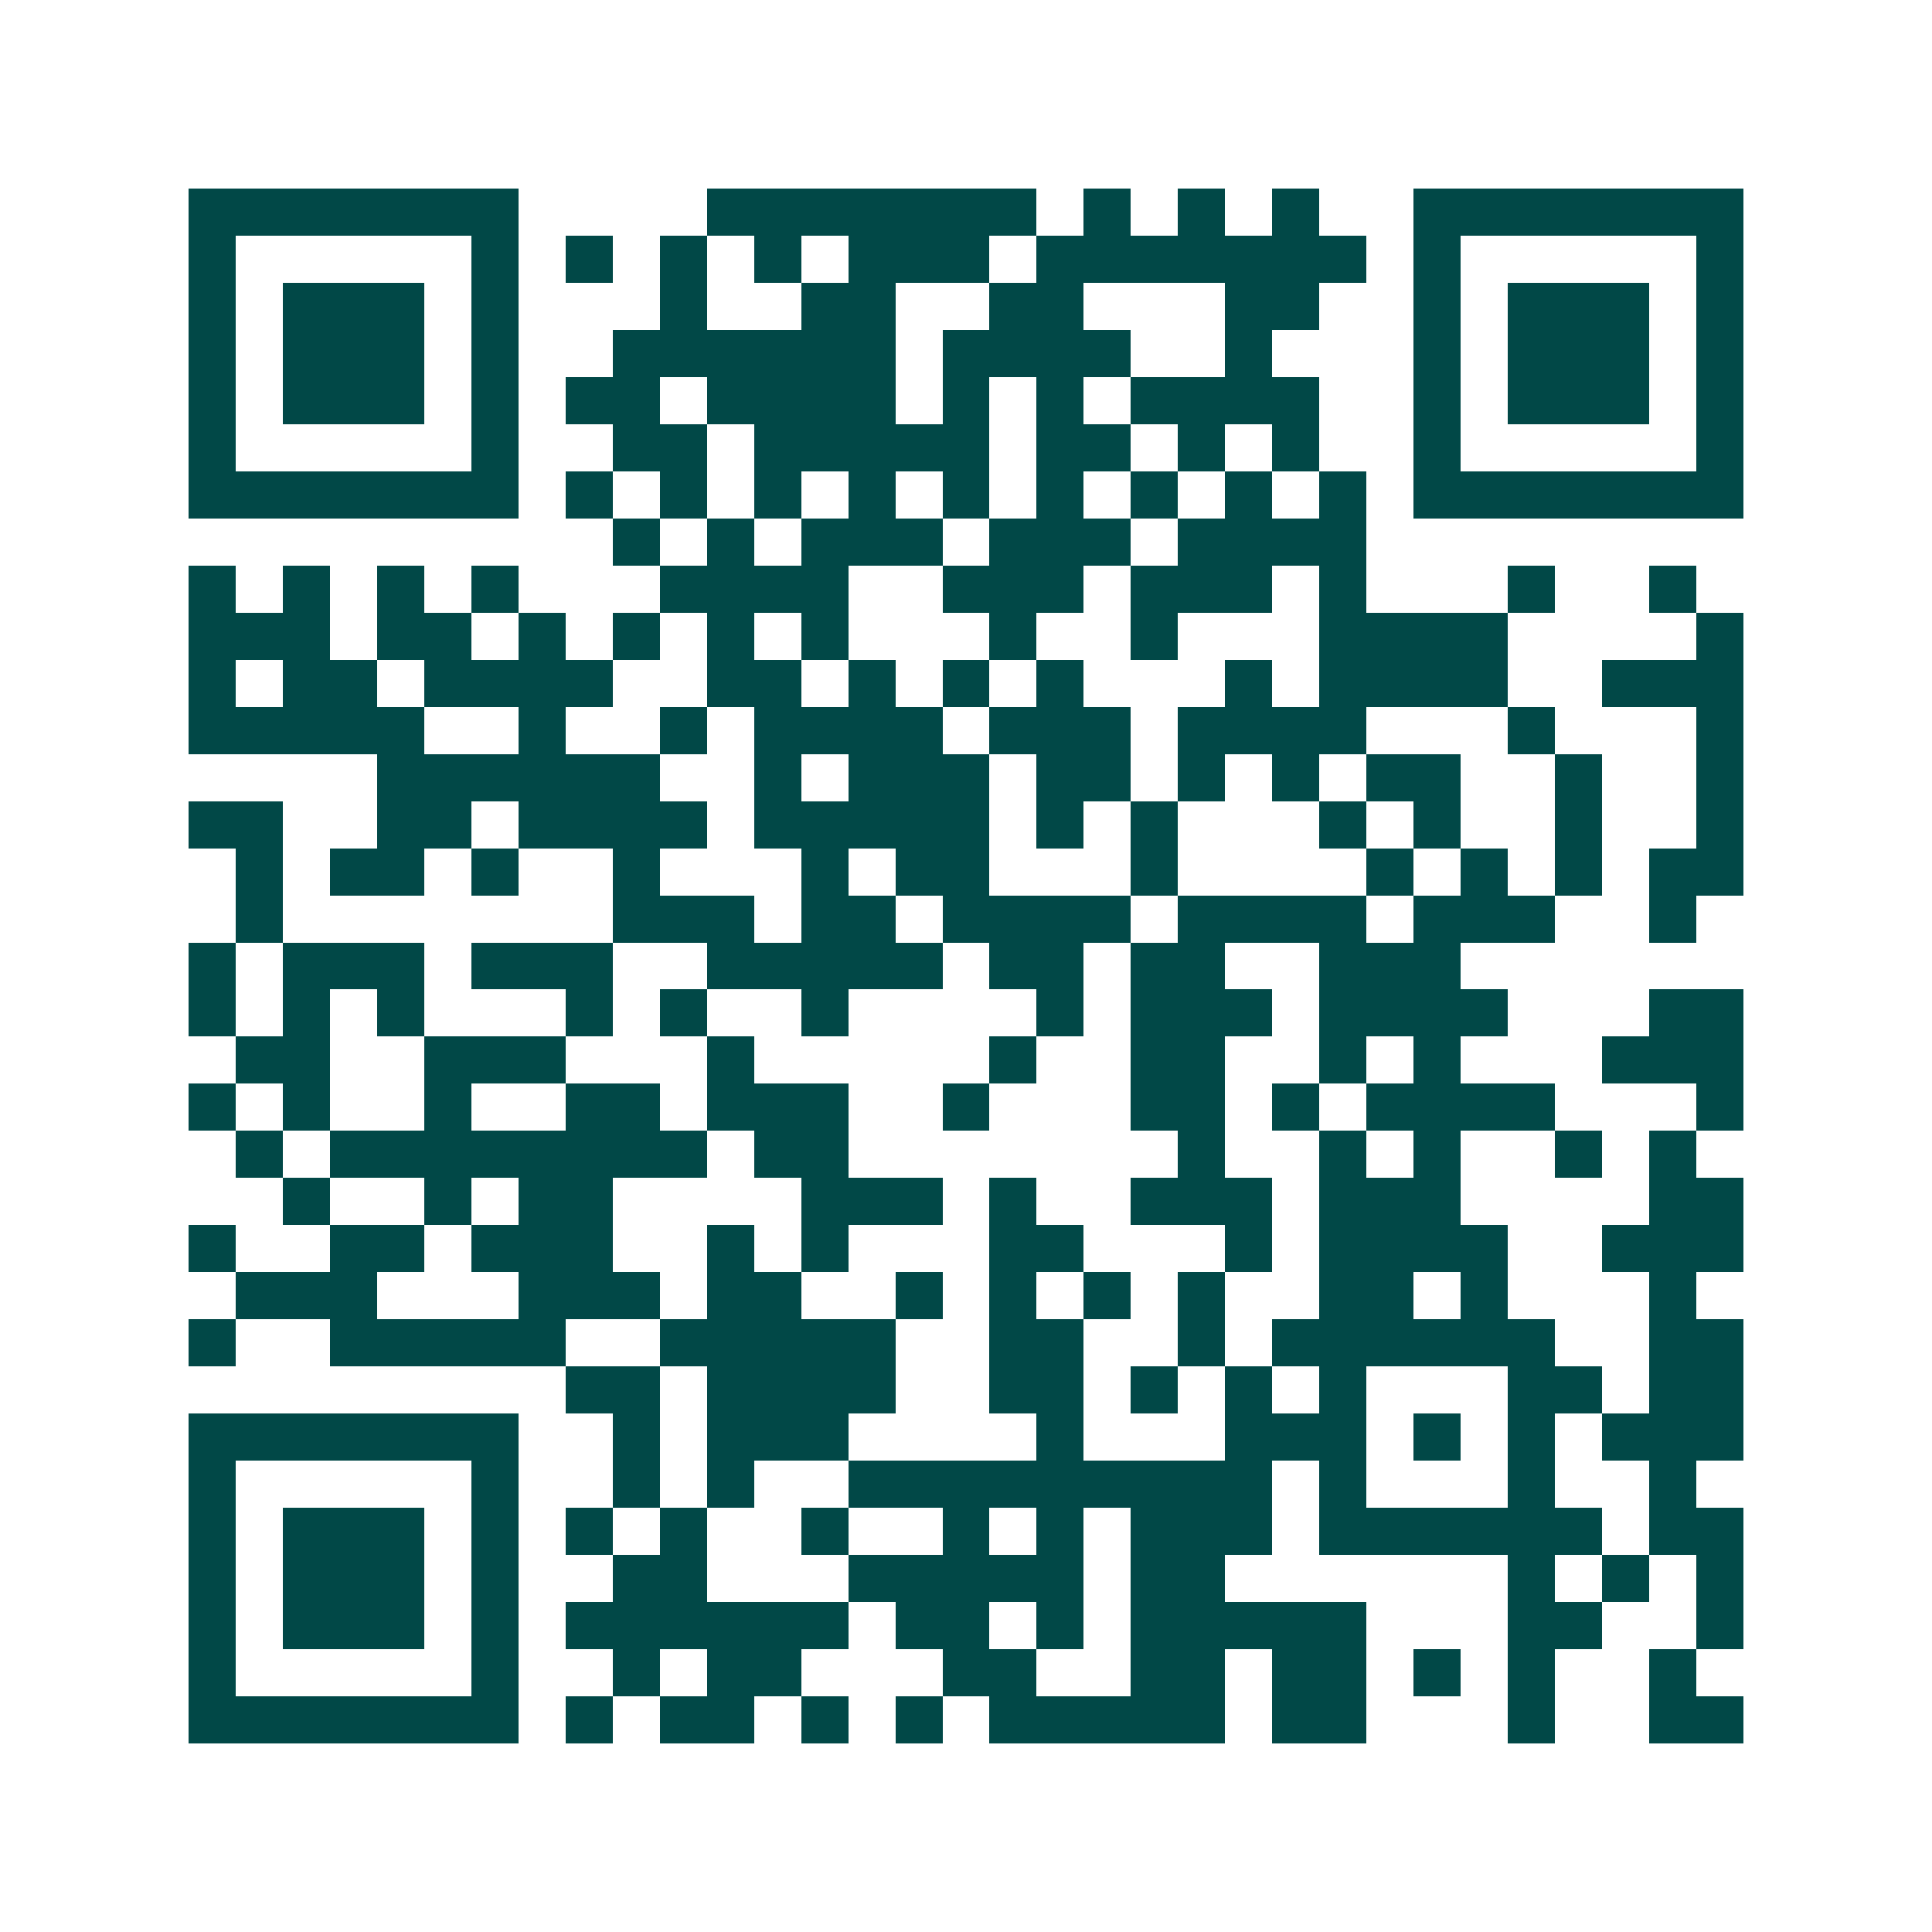 <svg xmlns="http://www.w3.org/2000/svg" width="200" height="200" viewBox="0 0 41 41" shape-rendering="crispEdges"><path fill="#ffffff" d="M0 0h41v41H0z"/><path stroke="#014847" d="M4 4.5h7m4 0h7m1 0h1m1 0h1m1 0h1m2 0h7M4 5.5h1m5 0h1m1 0h1m1 0h1m1 0h1m1 0h3m1 0h7m1 0h1m5 0h1M4 6.5h1m1 0h3m1 0h1m3 0h1m2 0h2m2 0h2m3 0h2m2 0h1m1 0h3m1 0h1M4 7.5h1m1 0h3m1 0h1m2 0h6m1 0h4m2 0h1m3 0h1m1 0h3m1 0h1M4 8.5h1m1 0h3m1 0h1m1 0h2m1 0h4m1 0h1m1 0h1m1 0h4m2 0h1m1 0h3m1 0h1M4 9.5h1m5 0h1m2 0h2m1 0h5m1 0h2m1 0h1m1 0h1m2 0h1m5 0h1M4 10.5h7m1 0h1m1 0h1m1 0h1m1 0h1m1 0h1m1 0h1m1 0h1m1 0h1m1 0h1m1 0h7M13 11.5h1m1 0h1m1 0h3m1 0h3m1 0h4M4 12.5h1m1 0h1m1 0h1m1 0h1m3 0h4m2 0h3m1 0h3m1 0h1m3 0h1m2 0h1M4 13.5h3m1 0h2m1 0h1m1 0h1m1 0h1m1 0h1m3 0h1m2 0h1m3 0h4m4 0h1M4 14.5h1m1 0h2m1 0h4m2 0h2m1 0h1m1 0h1m1 0h1m3 0h1m1 0h4m2 0h3M4 15.5h5m2 0h1m2 0h1m1 0h4m1 0h3m1 0h4m3 0h1m3 0h1M8 16.5h6m2 0h1m1 0h3m1 0h2m1 0h1m1 0h1m1 0h2m2 0h1m2 0h1M4 17.5h2m2 0h2m1 0h4m1 0h5m1 0h1m1 0h1m3 0h1m1 0h1m2 0h1m2 0h1M5 18.5h1m1 0h2m1 0h1m2 0h1m3 0h1m1 0h2m3 0h1m4 0h1m1 0h1m1 0h1m1 0h2M5 19.5h1m7 0h3m1 0h2m1 0h4m1 0h4m1 0h3m2 0h1M4 20.5h1m1 0h3m1 0h3m2 0h5m1 0h2m1 0h2m2 0h3M4 21.5h1m1 0h1m1 0h1m3 0h1m1 0h1m2 0h1m4 0h1m1 0h3m1 0h4m3 0h2M5 22.5h2m2 0h3m3 0h1m5 0h1m2 0h2m2 0h1m1 0h1m3 0h3M4 23.5h1m1 0h1m2 0h1m2 0h2m1 0h3m2 0h1m3 0h2m1 0h1m1 0h4m3 0h1M5 24.5h1m1 0h8m1 0h2m7 0h1m2 0h1m1 0h1m2 0h1m1 0h1M6 25.5h1m2 0h1m1 0h2m4 0h3m1 0h1m2 0h3m1 0h3m4 0h2M4 26.5h1m2 0h2m1 0h3m2 0h1m1 0h1m3 0h2m3 0h1m1 0h4m2 0h3M5 27.5h3m3 0h3m1 0h2m2 0h1m1 0h1m1 0h1m1 0h1m2 0h2m1 0h1m3 0h1M4 28.5h1m2 0h5m2 0h5m2 0h2m2 0h1m1 0h6m2 0h2M12 29.5h2m1 0h4m2 0h2m1 0h1m1 0h1m1 0h1m3 0h2m1 0h2M4 30.5h7m2 0h1m1 0h3m4 0h1m3 0h3m1 0h1m1 0h1m1 0h3M4 31.5h1m5 0h1m2 0h1m1 0h1m2 0h9m1 0h1m3 0h1m2 0h1M4 32.5h1m1 0h3m1 0h1m1 0h1m1 0h1m2 0h1m2 0h1m1 0h1m1 0h3m1 0h6m1 0h2M4 33.5h1m1 0h3m1 0h1m2 0h2m3 0h5m1 0h2m6 0h1m1 0h1m1 0h1M4 34.5h1m1 0h3m1 0h1m1 0h6m1 0h2m1 0h1m1 0h5m3 0h2m2 0h1M4 35.5h1m5 0h1m2 0h1m1 0h2m3 0h2m2 0h2m1 0h2m1 0h1m1 0h1m2 0h1M4 36.5h7m1 0h1m1 0h2m1 0h1m1 0h1m1 0h5m1 0h2m3 0h1m2 0h2"/></svg>

